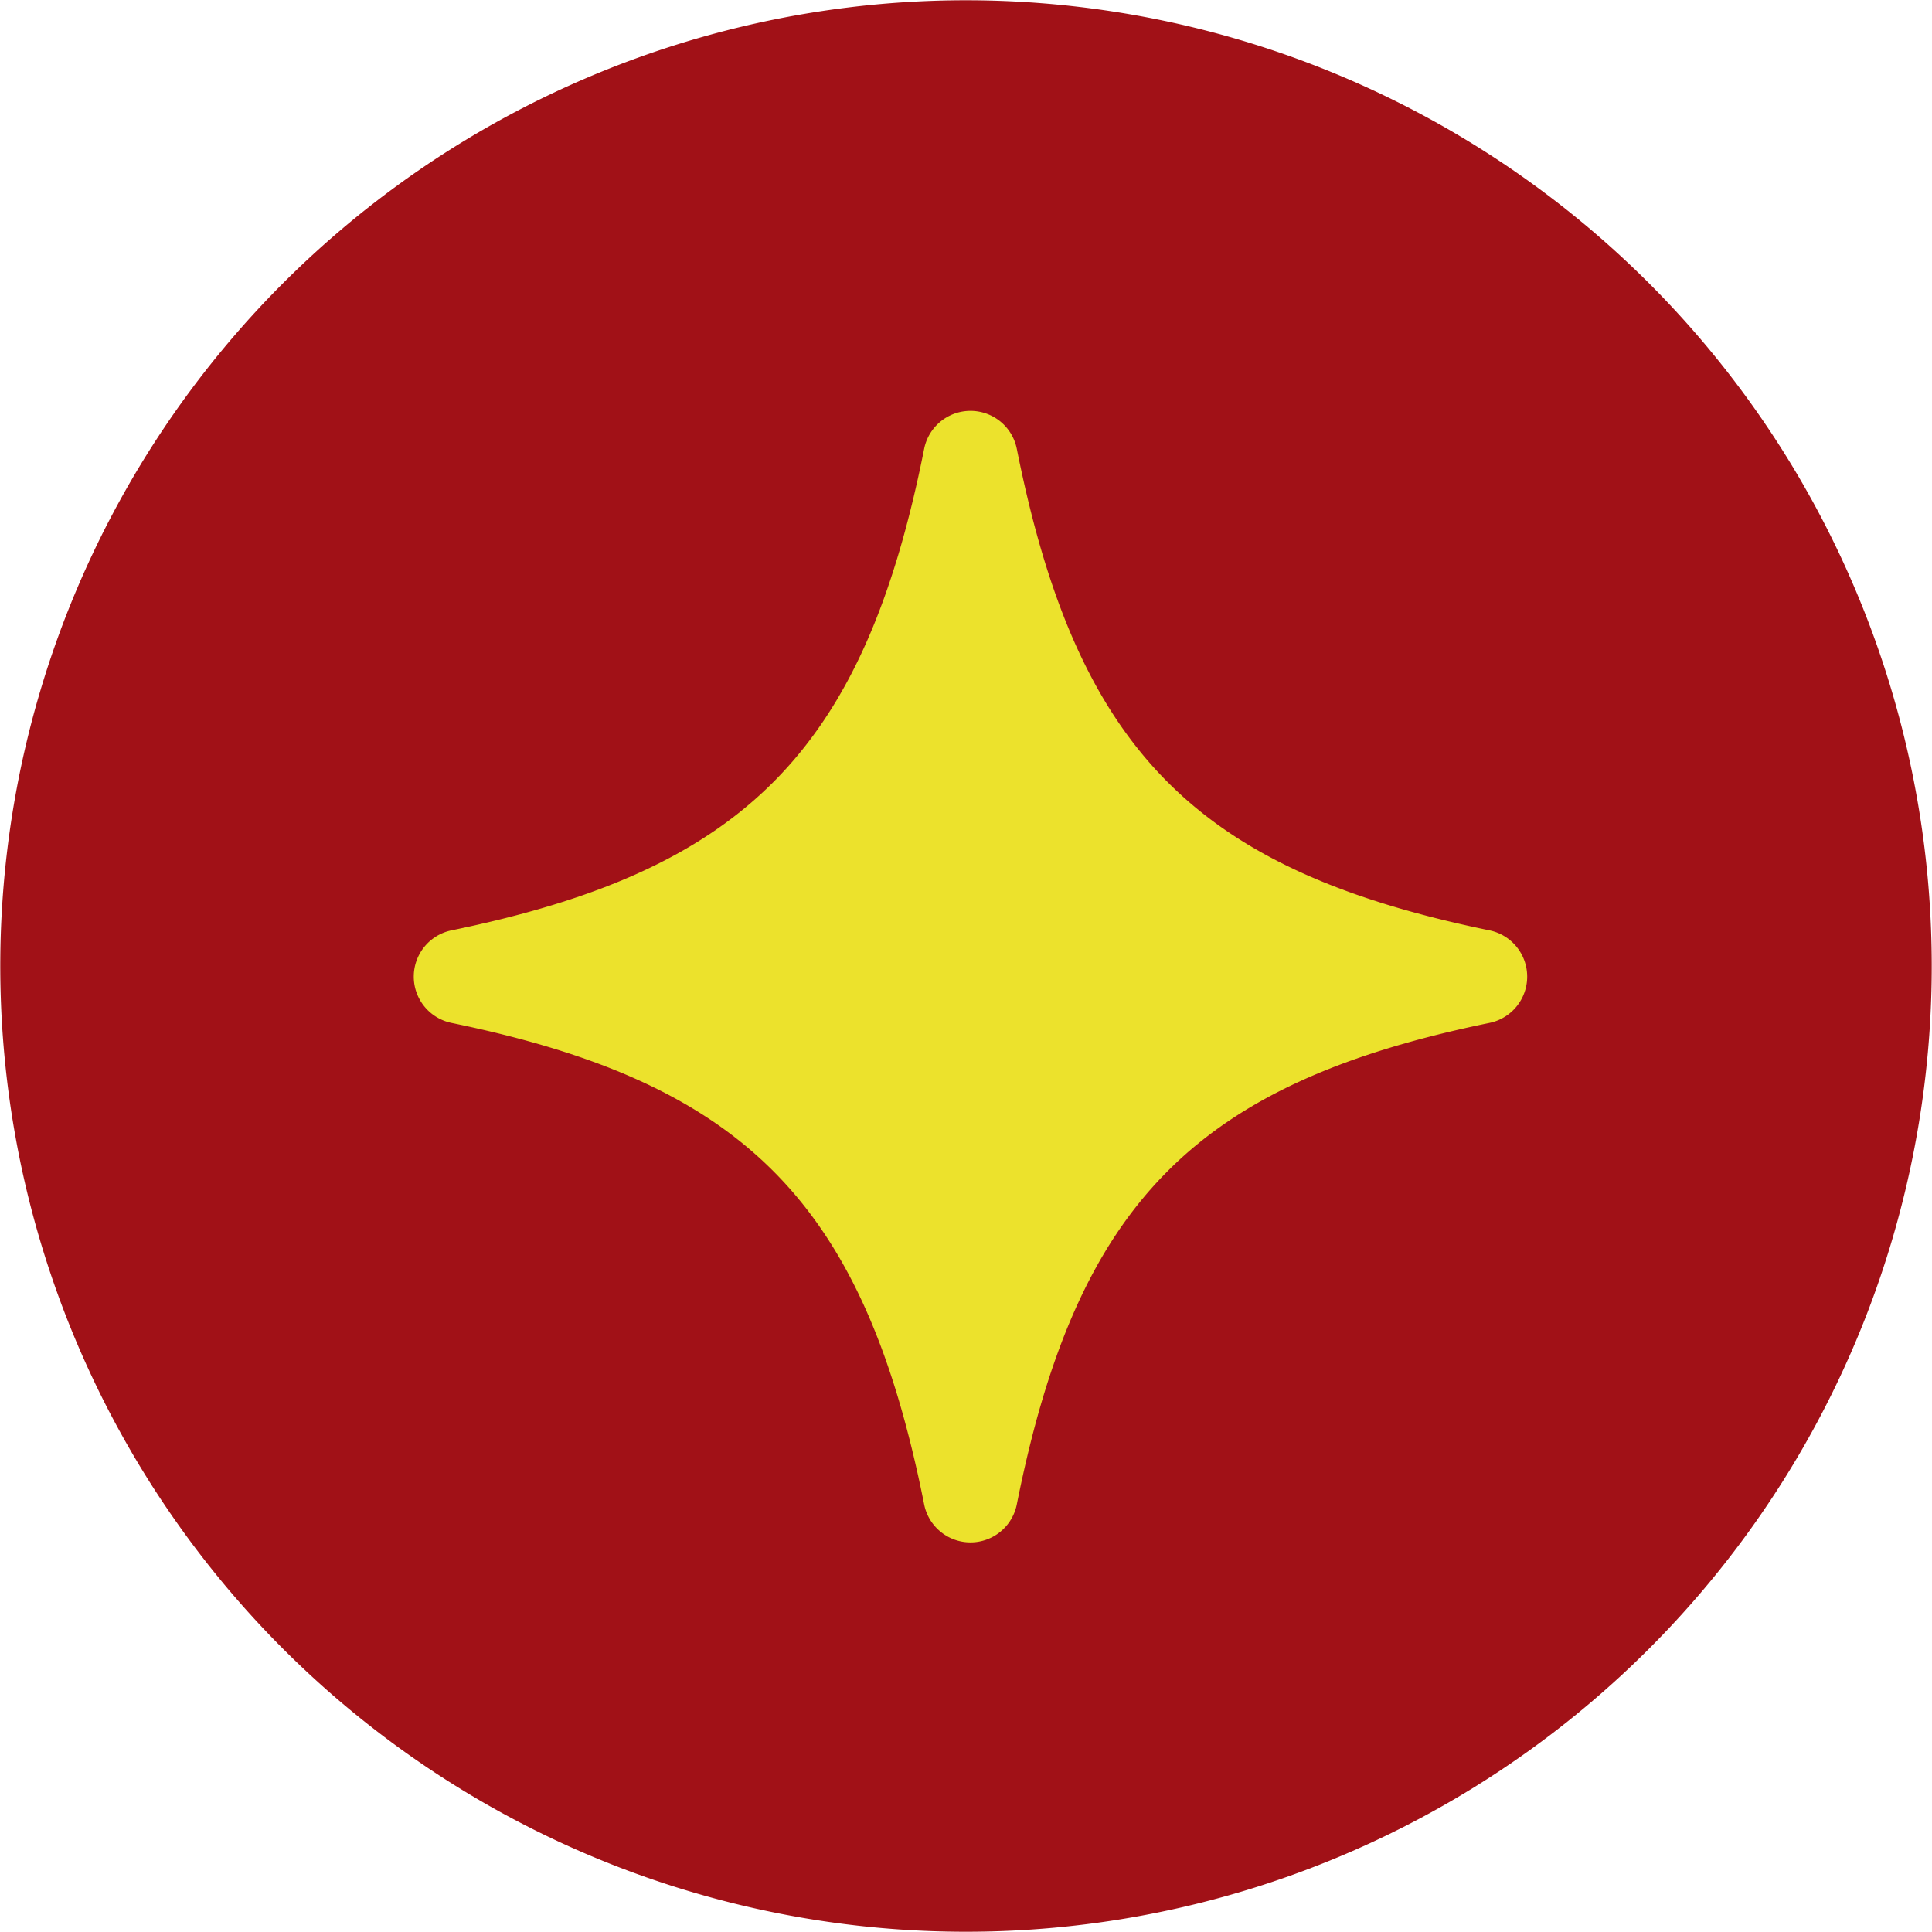 <svg data-name="Grupo 11418" xmlns="http://www.w3.org/2000/svg" width="58.892" height="58.892" viewBox="0 0 58.892 58.892">
    <g data-name="Grupo 11428">
        <path data-name="Trazado 16905" d="M56.935 39.98a29.438 29.438 0 1 0-38.023 16.955A29.438 29.438 0 0 0 56.935 39.98" style="fill:#a11117"/>
        <path data-name="Trazado 16907" d="M108.28 93.232c-1.836 9.217-5.484 12.846-14.406 14.68a1.44 1.44 0 0 0 0 2.822c8.922 1.834 12.57 5.463 14.406 14.68a1.44 1.44 0 0 0 2.823 0c1.836-9.217 5.484-12.846 14.406-14.68a1.44 1.44 0 0 0 0-2.822c-8.922-1.834-12.57-5.463-14.406-14.68a1.44 1.44 0 0 0-2.823 0" transform="translate(-80.109 -79.553)" style="fill:#ece22c"/>
    </g>
</svg>
